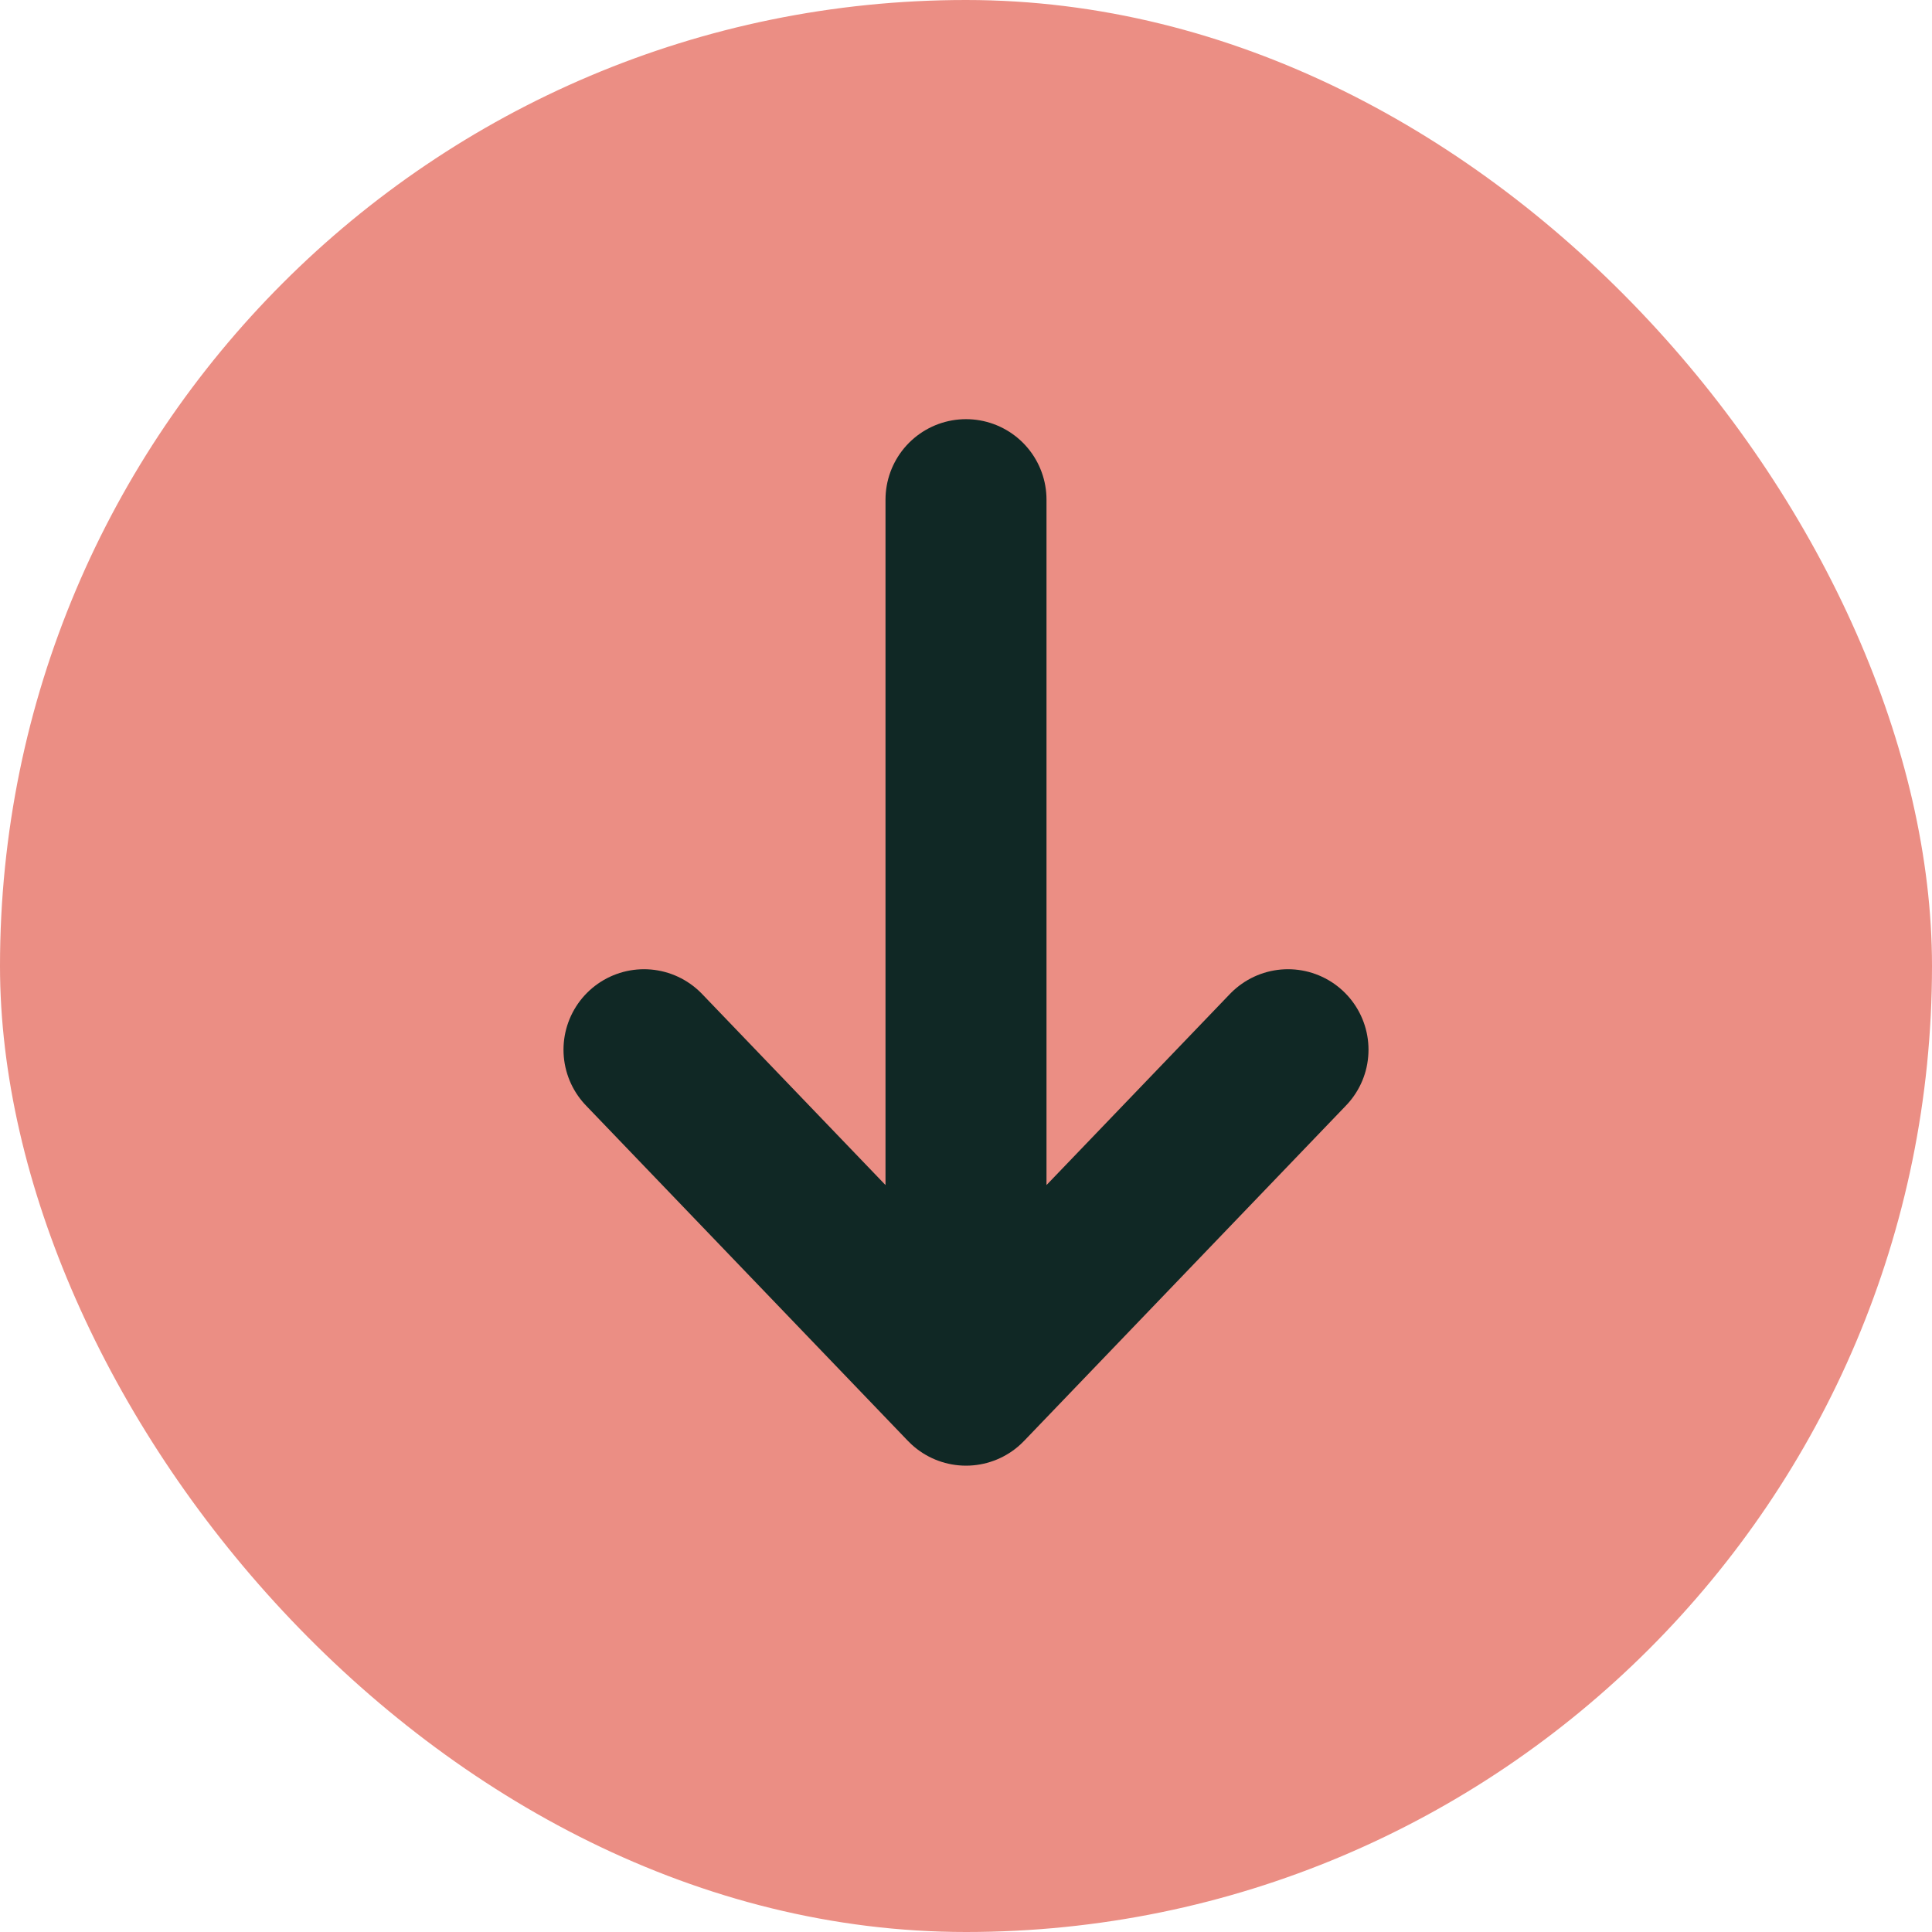 <svg width="24" height="24" viewBox="0 0 24 24" fill="none" xmlns="http://www.w3.org/2000/svg">
<rect width="24" height="24" rx="12" fill="#EB8E84"/>
<path d="M16 13.04L12 17.207L8 13.04M12 16.707V6.207" stroke="#102825" stroke-width="2" stroke-linecap="round" stroke-linejoin="round"/>
</svg>
